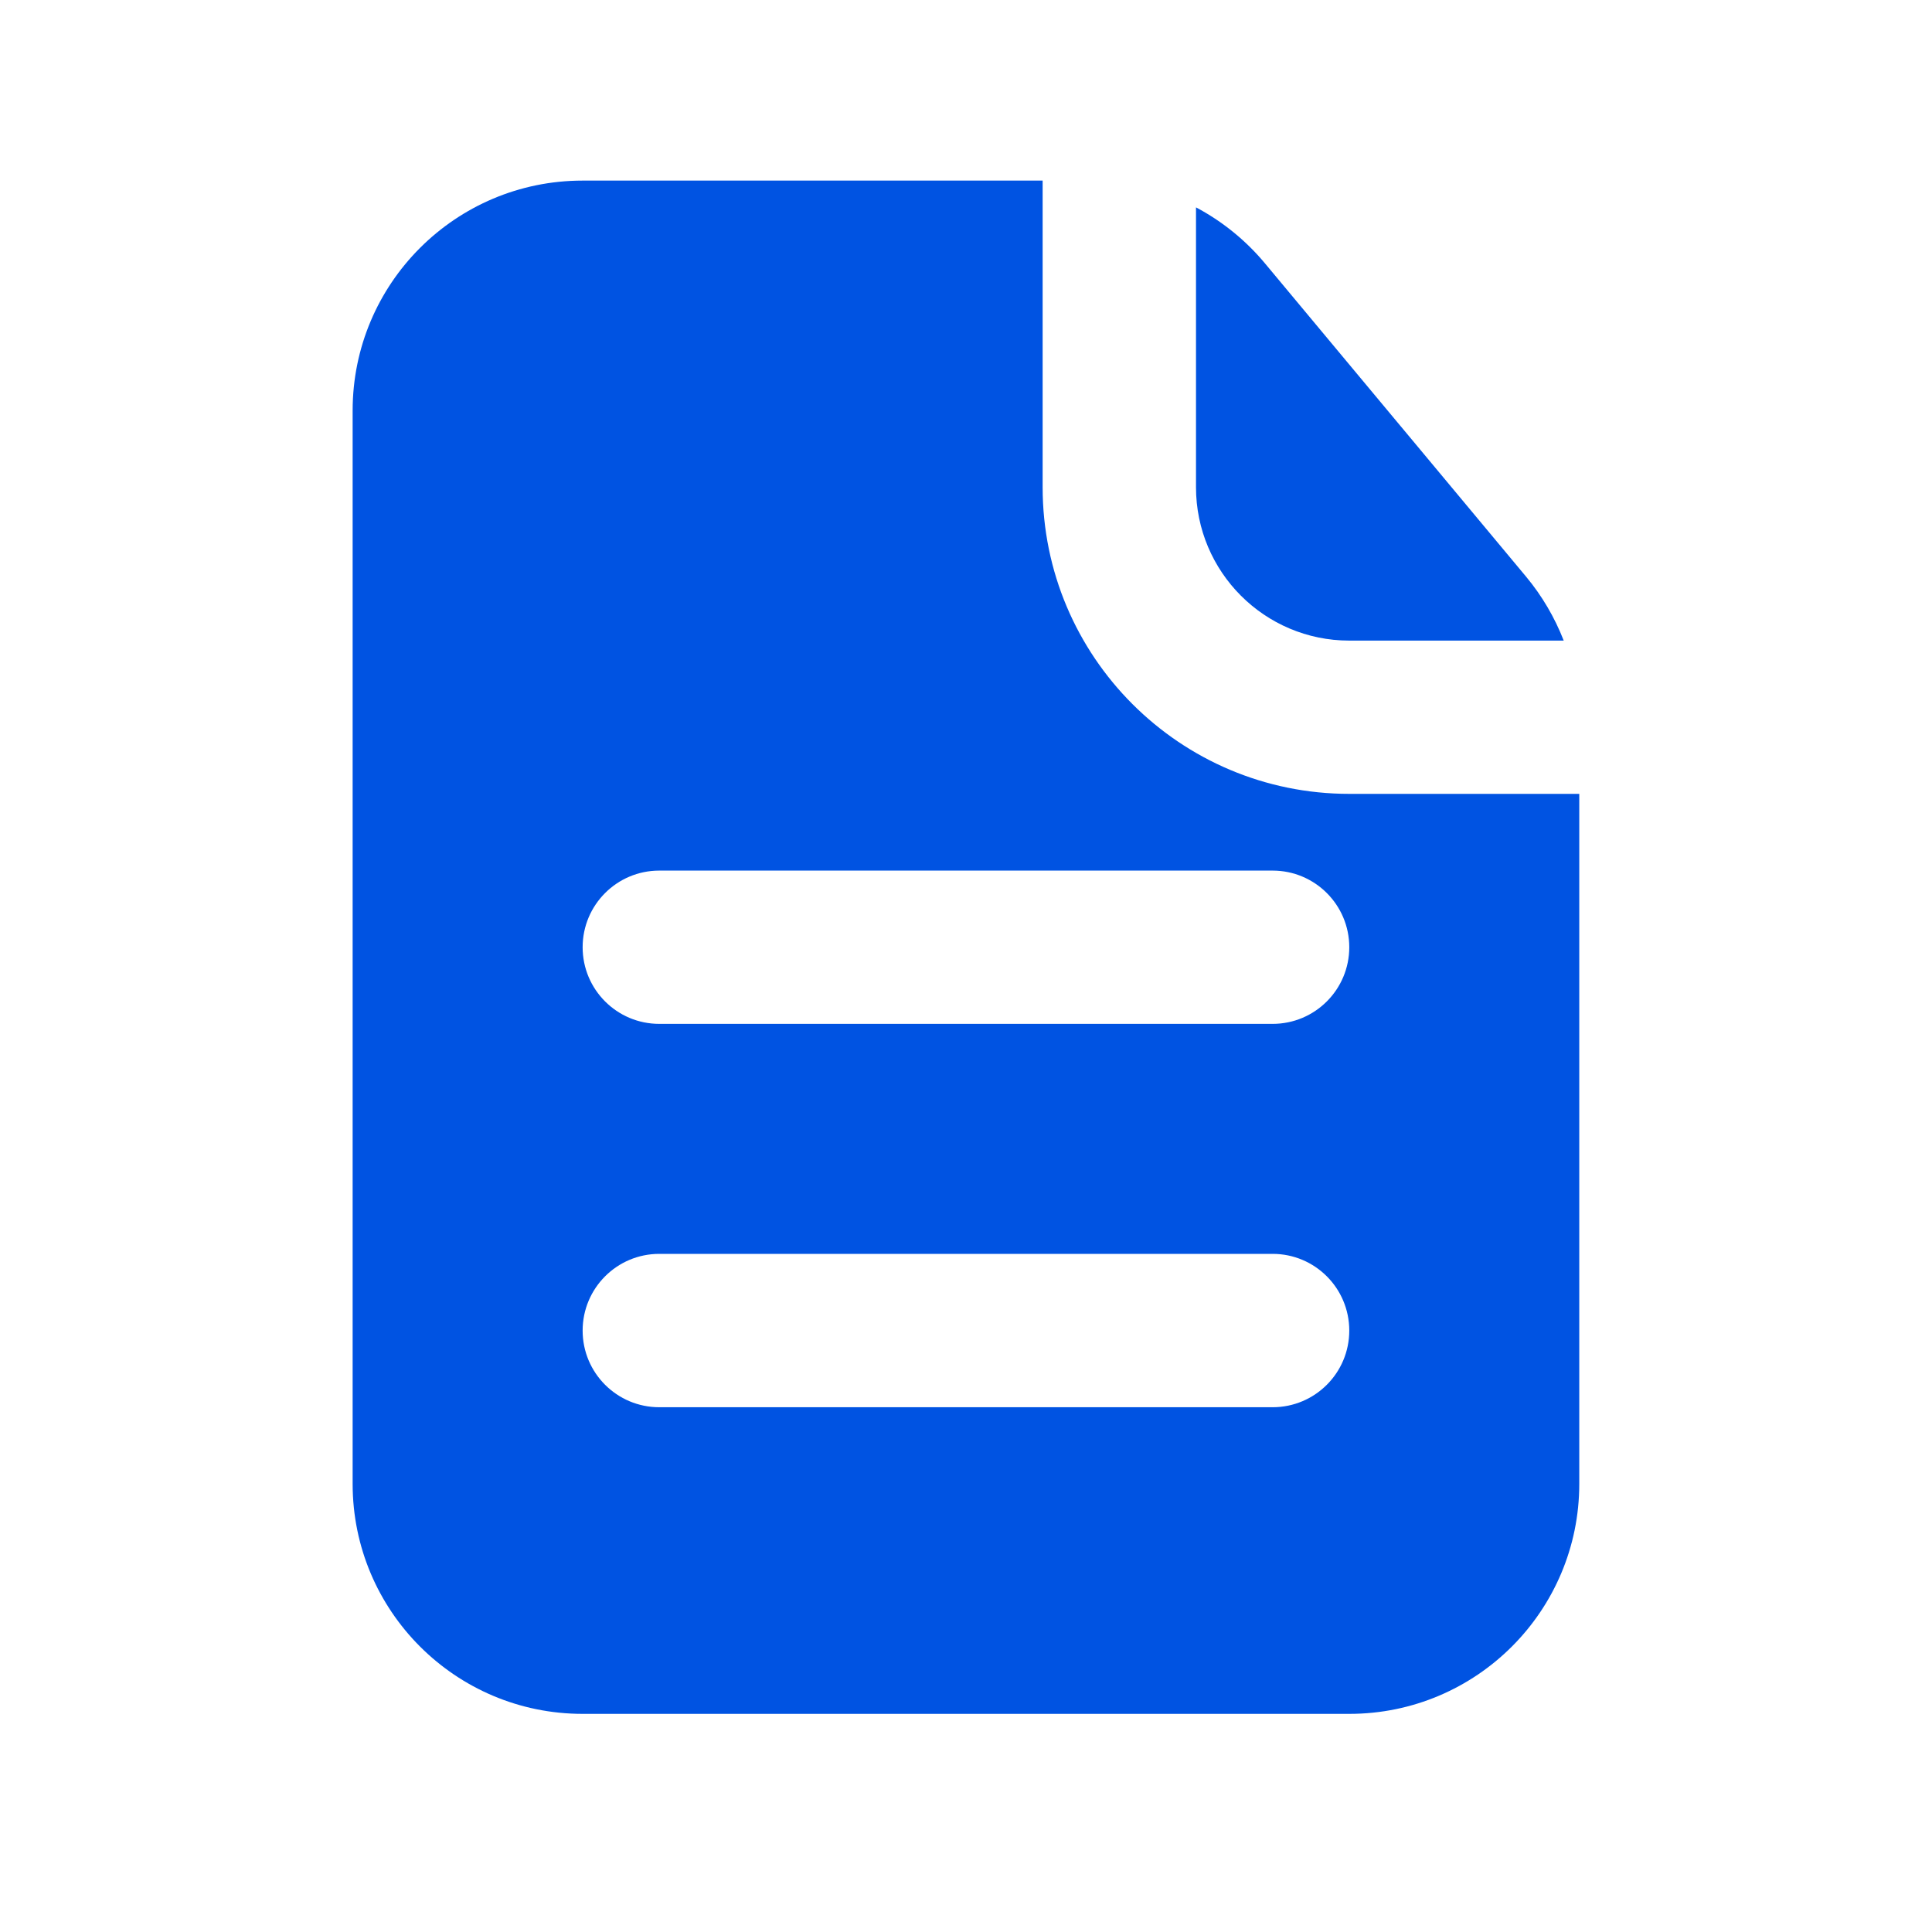 <svg width="21" height="21" viewBox="0 0 21 21" fill="none" xmlns="http://www.w3.org/2000/svg">
<path fill-rule="evenodd" clip-rule="evenodd" d="M11.333 1.963H6.333C4.952 1.963 3.833 3.082 3.833 4.463V16.129C3.833 17.51 4.952 18.629 6.333 18.629H14.666C16.047 18.629 17.166 17.51 17.166 16.129V8.629H14.666C12.825 8.629 11.333 7.137 11.333 5.296V1.963ZM6.333 10.296C6.333 9.836 6.706 9.463 7.166 9.463H13.833C14.293 9.463 14.666 9.836 14.666 10.296C14.666 10.756 14.293 11.129 13.833 11.129H7.166C6.706 11.129 6.333 10.756 6.333 10.296ZM7.166 13.629C6.706 13.629 6.333 14.002 6.333 14.463C6.333 14.923 6.706 15.296 7.166 15.296H13.833C14.293 15.296 14.666 14.923 14.666 14.463C14.666 14.002 14.293 13.629 13.833 13.629H7.166Z" fill="#0053E2"/>
<path d="M16.997 6.963C16.899 6.712 16.762 6.477 16.587 6.267L13.749 2.862C13.539 2.61 13.283 2.404 13 2.254V5.296C13 6.216 13.746 6.963 14.666 6.963H16.997Z" fill="#0053E2"/>
</svg>
